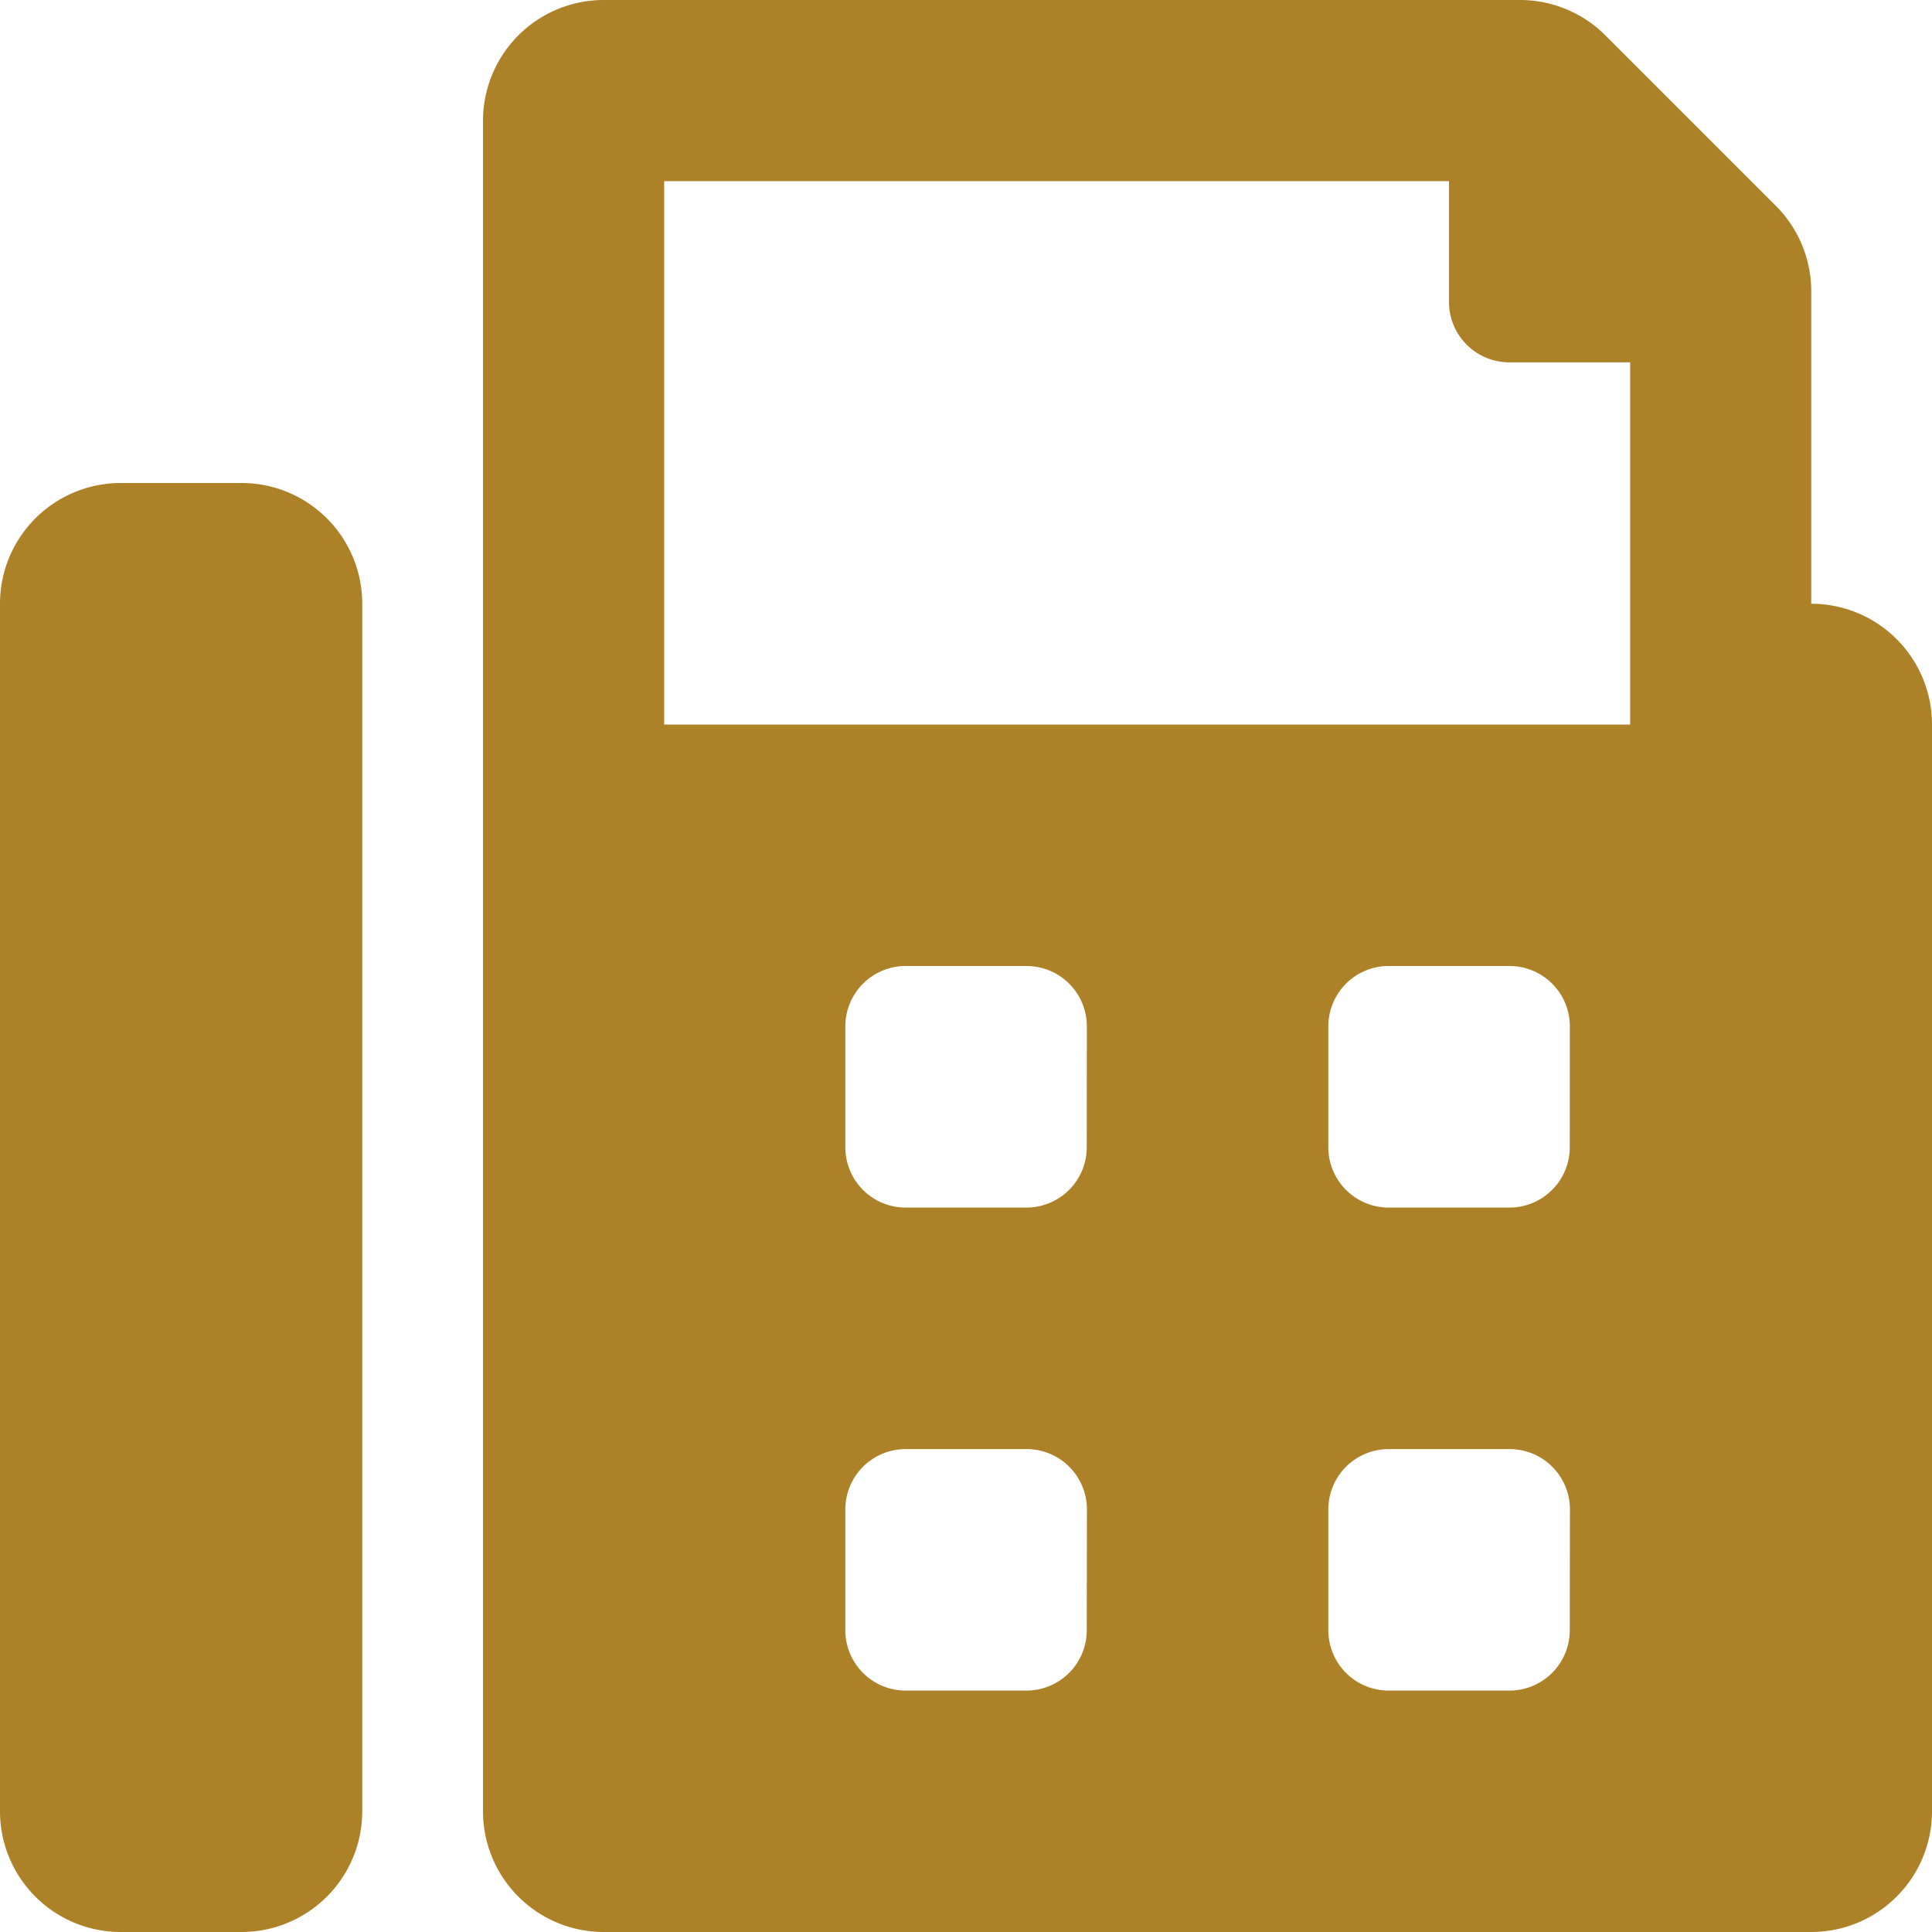 <svg xmlns="http://www.w3.org/2000/svg" width="22" height="22" viewBox="0 0 22 22">
  <path id="Icon_awesome-fax" data-name="Icon awesome-fax" d="M2.75,5.5H1.375A1.375,1.375,0,0,0,0,6.875v13.75A1.375,1.375,0,0,0,1.375,22H2.75a1.375,1.375,0,0,0,1.375-1.375V6.875A1.375,1.375,0,0,0,2.75,5.5ZM20.625,6.875V3.319a1.376,1.376,0,0,0-.4-.972L18.278.4a1.375,1.375,0,0,0-.972-.4H6.875A1.375,1.375,0,0,0,5.5,1.375v19.25A1.375,1.375,0,0,0,6.875,22h13.75A1.375,1.375,0,0,0,22,20.625V8.25A1.375,1.375,0,0,0,20.625,6.875Zm-8.25,11.688a.687.687,0,0,1-.687.688H10.313a.687.687,0,0,1-.687-.687V17.188a.687.687,0,0,1,.688-.687h1.375a.687.687,0,0,1,.688.688Zm0-5.5a.687.687,0,0,1-.687.688H10.313a.687.687,0,0,1-.687-.687V11.688A.687.687,0,0,1,10.313,11h1.375a.687.687,0,0,1,.688.688Zm5.5,5.5a.687.687,0,0,1-.687.688H15.813a.687.687,0,0,1-.687-.687V17.188a.687.687,0,0,1,.688-.687h1.375a.687.687,0,0,1,.688.688Zm0-5.5a.687.687,0,0,1-.687.688H15.813a.687.687,0,0,1-.687-.687V11.688A.687.687,0,0,1,15.813,11h1.375a.687.687,0,0,1,.688.688Zm.688-4.812h-11V2.063H16.5V3.438a.687.687,0,0,0,.688.688h1.375Z" fill="#ad8128"/>
</svg>
